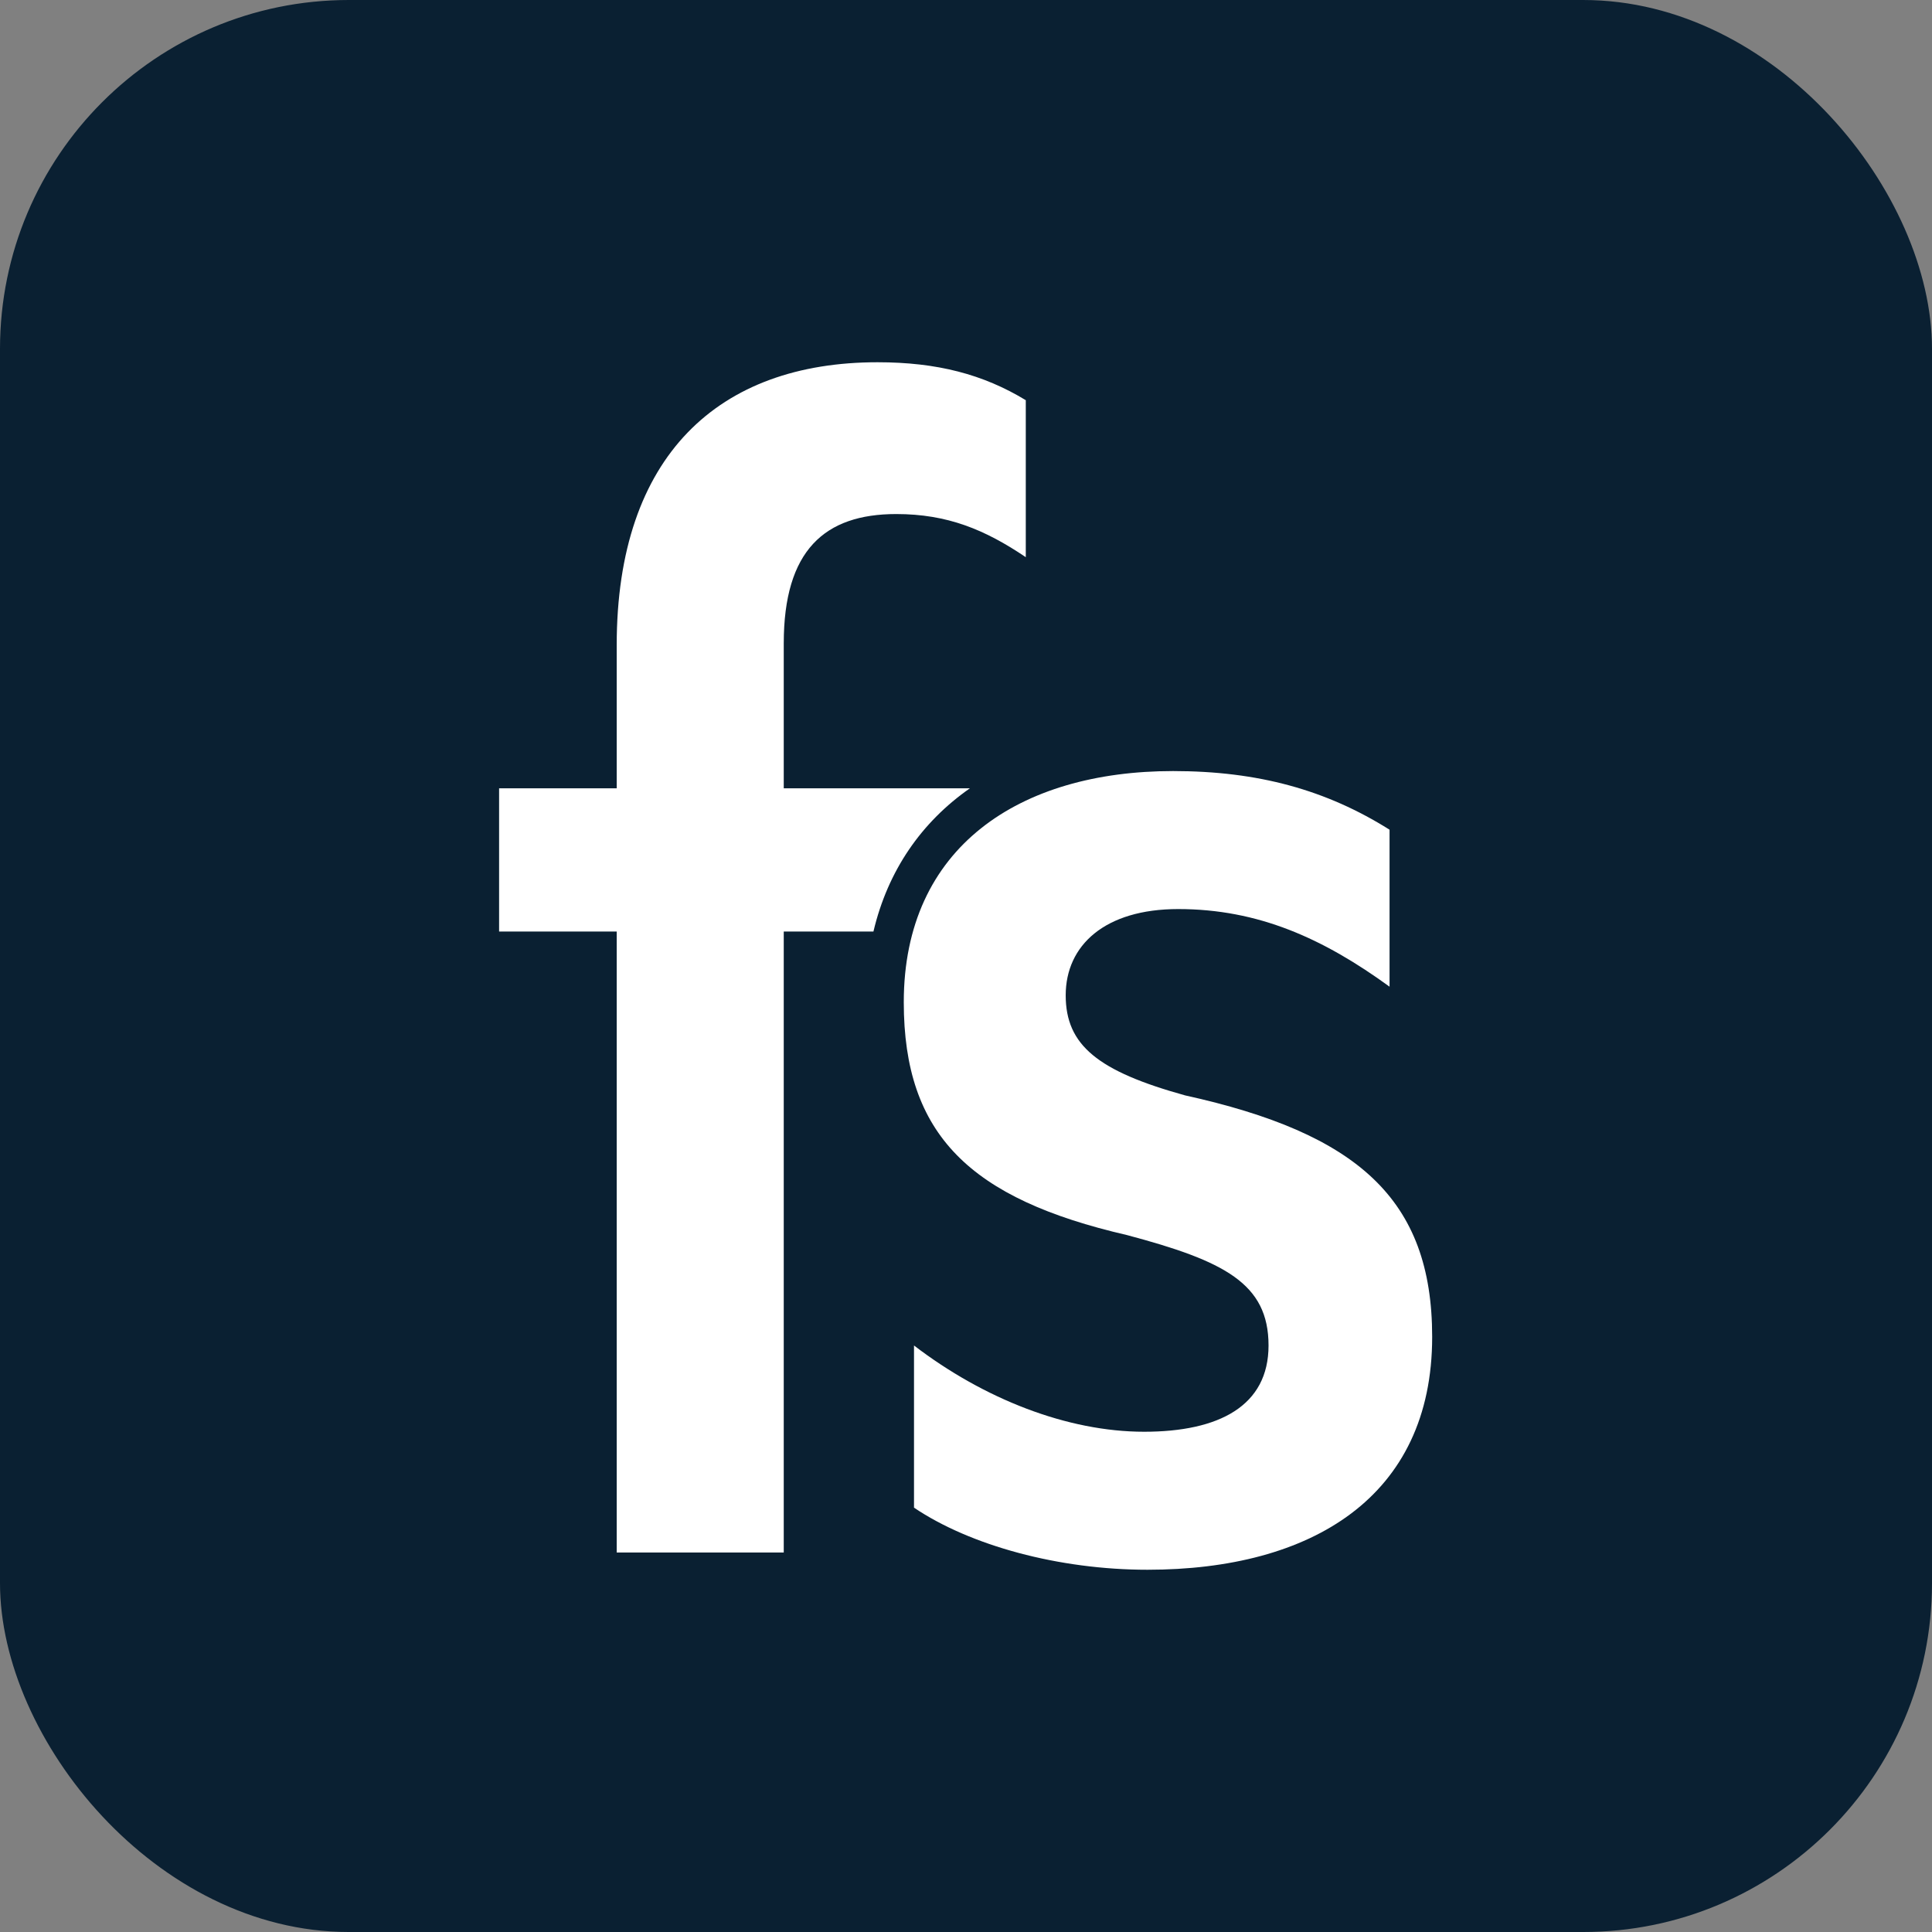 <svg width="720" height="720" viewBox="0 0 720 720" fill="none" xmlns="http://www.w3.org/2000/svg">
<rect x="0" y="0" width="720" height="720" fill="#808080" stroke="none"/>
<rect width="720" height="720" rx="130" fill="#0A2032"/>
<path fill-rule="evenodd" clip-rule="evenodd" d="M361.441 293.787C343.419 306.378 330.878 324.397 325.506 347.147H292.081V578.575H229.828V347.147H186V293.787H229.828V240.428C229.828 169.712 267.941 135 327.016 135C349.25 135 366.4 139.5 382.281 149.141V207.644C367.034 197.356 353.059 191.572 334.003 191.572C307.325 191.572 292.081 205.072 292.081 239.787V293.787H361.441V293.787Z" fill="white"/>
<path fill-rule="evenodd" clip-rule="evenodd" d="M340.622 561.856C361.584 576 394.616 585 427.647 585C488.628 585 533.728 557.997 533.728 498.212C533.728 446.784 505.778 422.353 441.622 408.212C409.225 399.212 397.156 389.569 397.156 370.925C397.156 352.281 411.766 338.781 439.081 338.781C468.934 338.781 493.075 349.709 517.847 367.709V309.209C494.344 294.425 468.934 287.353 437.175 287.353C380.006 287.353 336.812 315.637 336.812 373.497C336.812 422.997 361.584 446.784 420.025 460.284C456.231 469.925 472.747 478.284 472.747 501.425C472.747 523.928 454.325 533.569 426.378 533.569C397.791 533.569 366.666 521.356 340.622 501.425V561.856V561.856Z" fill="white"/>
</svg>
